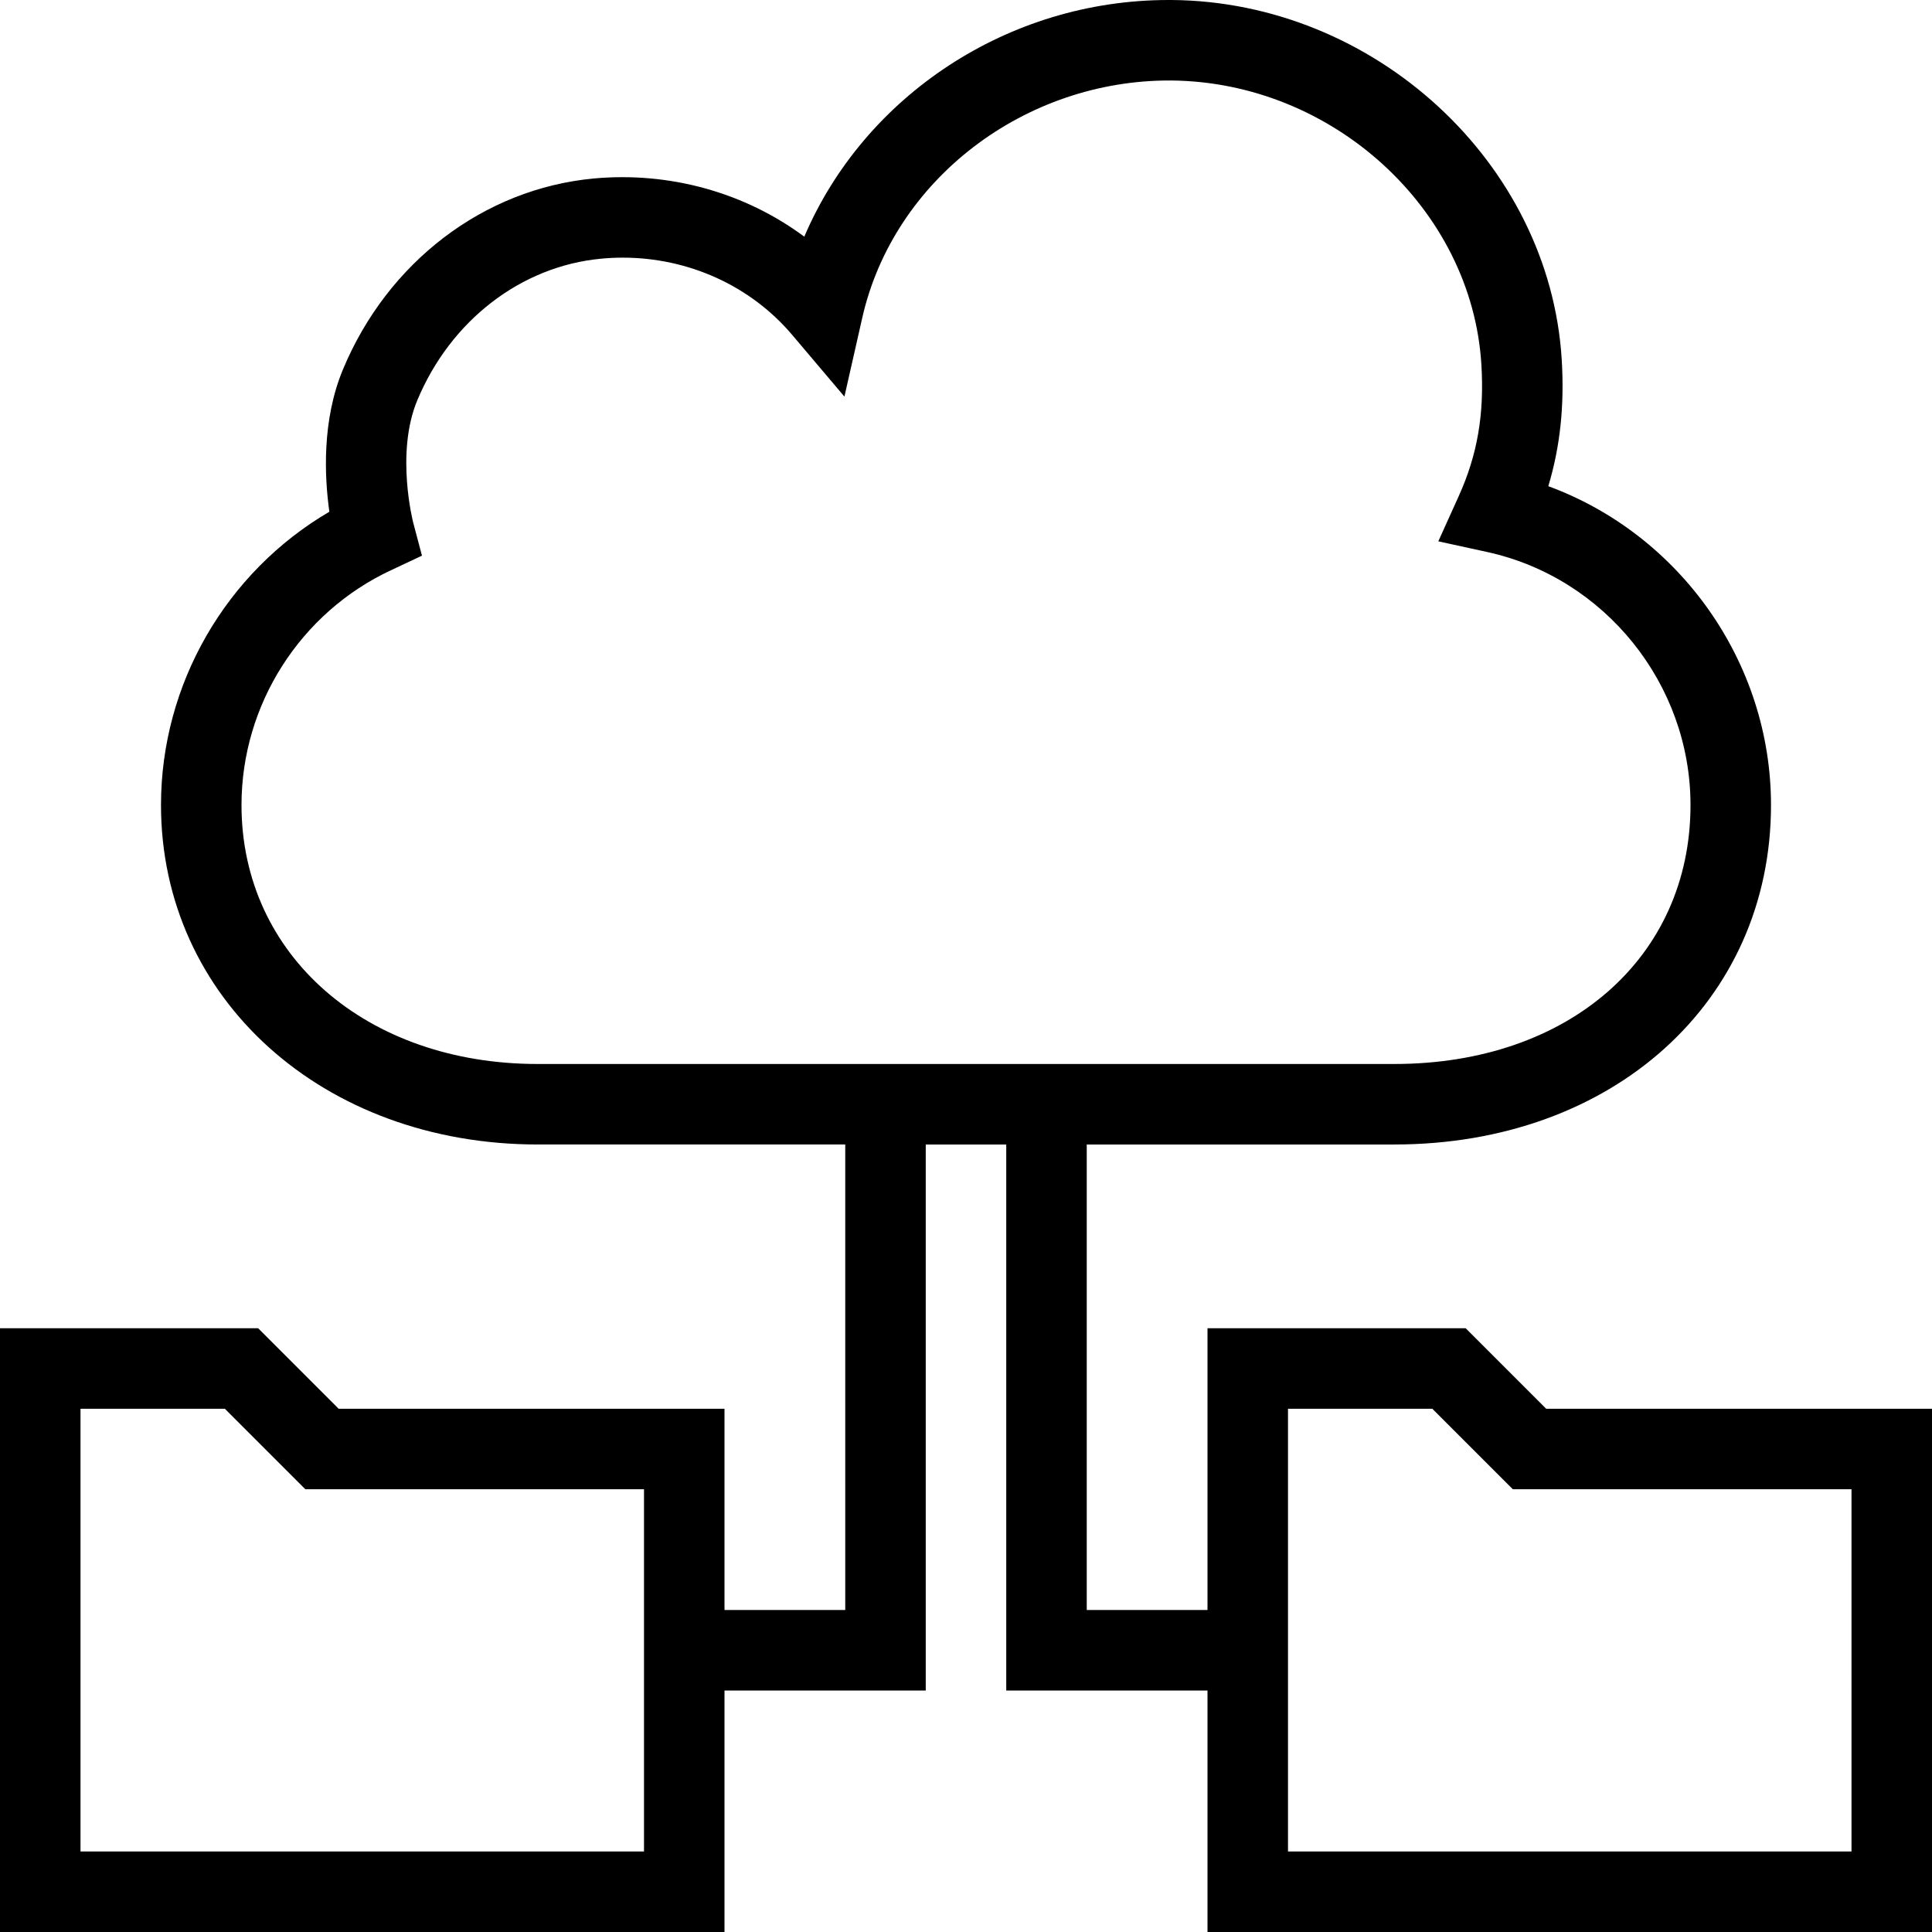 <?xml version="1.0" encoding="iso-8859-1"?>
<!-- Uploaded to: SVG Repo, www.svgrepo.com, Generator: SVG Repo Mixer Tools -->
<svg fill="#000000" height="800px" width="800px" version="1.1" id="Layer_1" xmlns="http://www.w3.org/2000/svg" xmlns:xlink="http://www.w3.org/1999/xlink" 
	 viewBox="0 0 491.52 491.52" xml:space="preserve">
<g>
	<g>
		<path d="M393.36,358.4l-20.48-20.48H307.2v71.68h-30.72V291.17h78.25c55.53,0,95.83-36.32,95.83-86.37
			c0-36.37-23.23-68.81-56.655-81.11c3.04-10.1,4.13-20.59,3.41-32.27C394.23,41.41,349.71,0.4,298.07,0c-0.265,0-0.52,0-0.78,0
			c-40.865,0-77.405,24.44-92.67,60.21c-15.095-11.2-34.165-16.58-53.58-14.8c-27.945,2.62-52.385,21.23-63.78,48.56
			c-5.415,12.99-4.705,27.42-3.465,36.22c-26.26,15.37-42.835,43.84-42.835,74.61c0,49.24,41.2,86.37,95.83,86.37h78.25V409.6
			h-30.72v-51.2H86.16l-20.48-20.48H0v153.6h184.32v-61.44h51.2V291.17H256v138.91h51.2v61.44h184.32V358.4H393.36z M163.84,471.04
			H20.48V358.4H57.2l20.48,20.48h86.16V471.04z M136.79,270.69c-43.66,0-75.35-27.71-75.35-65.89c0-25.54,14.97-49.01,38.14-59.78
			l7.775-3.65l-2.2-8.29c-0.045-0.18-4.605-17.77,1.005-31.23c8.475-20.32,26.405-34.14,46.79-36.04c1.84-0.18,3.67-0.26,5.495-0.26
			c16.685,0,32.505,7.13,43.12,19.68l13.265,15.67l4.535-20.03c7.985-35.28,41.435-60.6,78.545-60.39
			c41.105,0.32,76.53,32.71,78.965,72.2c0.78,12.66-0.995,23-5.745,33.51l-5.21,11.53l12.36,2.7c30.015,6.53,51.8,33.61,51.8,64.38
			c0,38.8-30.985,65.89-75.35,65.89H136.79z M471.04,471.04H327.68V358.4h36.72l20.48,20.48h86.16V471.04z"/>
	</g>
</g>
</svg>